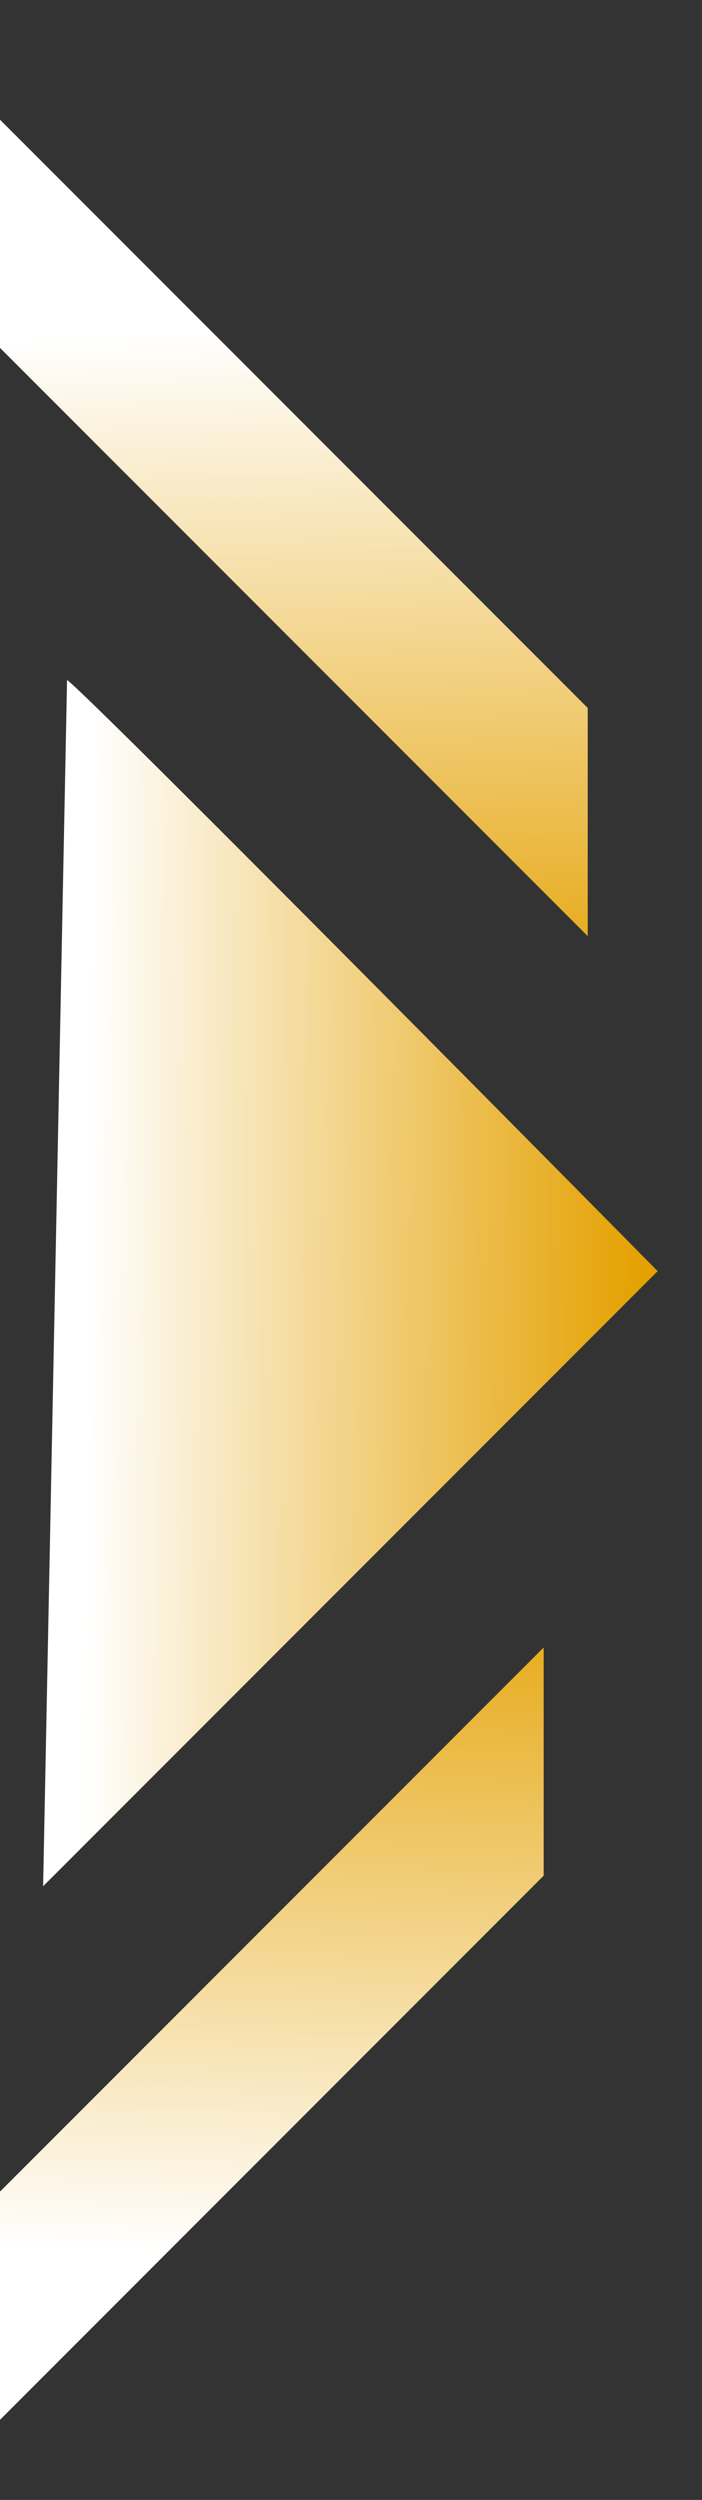<svg xmlns="http://www.w3.org/2000/svg" xmlns:xlink="http://www.w3.org/1999/xlink" width="190" height="676" viewBox="0 0 190 676">
  <rect x="0" y="0" width="190" height="676" fill="#333333" stroke="none"/>
  <defs>
    <clipPath id="clip-path">
      <rect id="Rectangle_87" data-name="Rectangle 87" width="190" height="676" transform="translate(0 1792)" fill="#fff"/>
    </clipPath>
    <linearGradient id="linear-gradient" x1="-0.09" y1="0.205" x2="0.573" y2="0.273" gradientUnits="objectBoundingBox">
      <stop offset="0" stop-color="#e4a101"/>
      <stop offset="1" stop-color="#fff"/>
    </linearGradient>
    <linearGradient id="linear-gradient-2" x1="-0.09" y1="0.795" x2="0.573" y2="0.727" xlink:href="#linear-gradient"/>
    <linearGradient id="linear-gradient-3" x1="0.971" y1="0.5" x2="0.073" y2="0.481" xlink:href="#linear-gradient"/>
  </defs>
  <g id="Mask_Group_5" data-name="Mask Group 5" transform="translate(0 -1792)" clip-path="url(#clip-path)">
    <g id="Group_121" data-name="Group 121">
      <path id="Path_117" data-name="Path 117" d="M4350.827,1787.9l43.632,43.632h328.532V1787.9Z" transform="translate(1971.332 6385.877) rotate(-135)" fill="url(#linear-gradient)"/>
      <path id="Path_118" data-name="Path 118" d="M0,43.632,43.631,0H372.163V43.632Z" transform="translate(178 2268.341) rotate(135)" fill="url(#linear-gradient-2)"/>
      <path id="Path_116" data-name="Path 116" d="M4204.54,2189.141c5.638,3.759,159.852,159.852,159.852,159.852l-166.33,166.33" transform="translate(-4186.391 -213.266)" fill="url(#linear-gradient-3)"/>
    </g>
  </g>
</svg>
